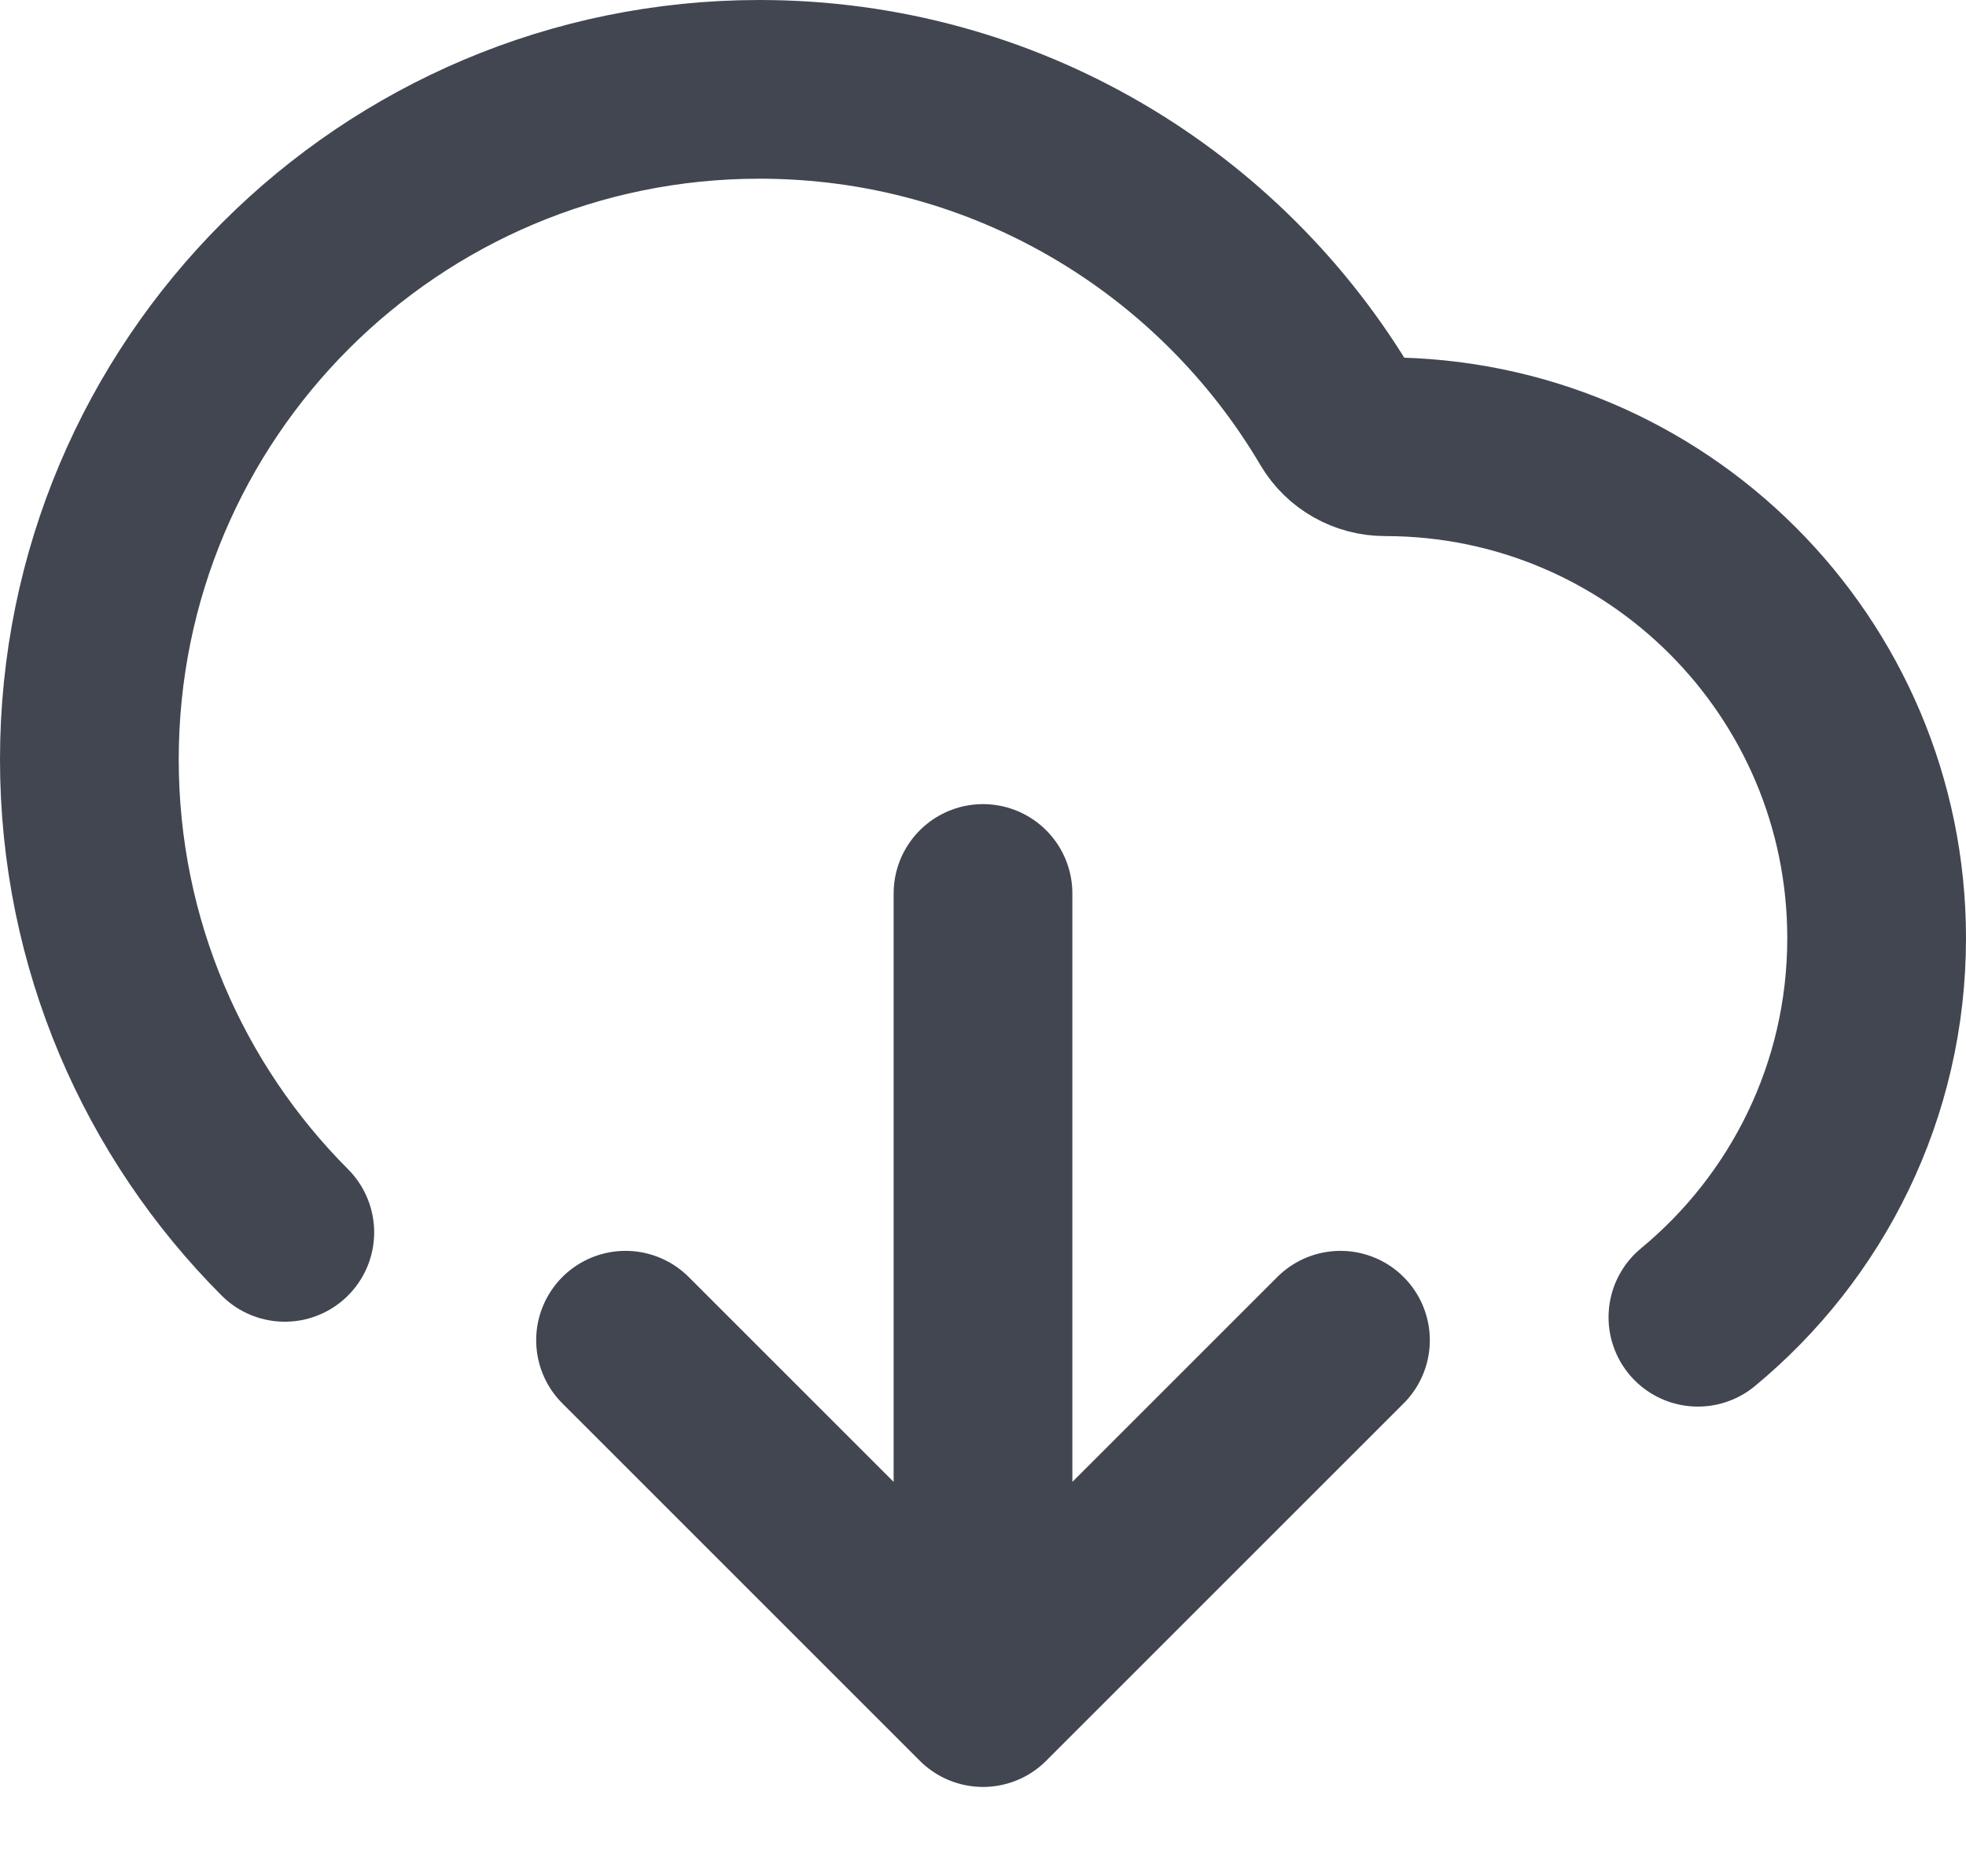 <?xml version="1.0" encoding="utf-8"?>
<svg xmlns="http://www.w3.org/2000/svg" fill="none" height="100%" overflow="visible" preserveAspectRatio="none" style="display: block;" viewBox="0 0 22 21" width="100%">
<path d="M7 15L11 19M11 19L15 15M11 19V10M19 14.743C20.221 13.734 21 12.208 21 10.5C21 7.462 18.538 5 15.5 5C15.281 5 15.077 4.886 14.966 4.698C13.662 2.485 11.254 1 8.5 1C4.358 1 1 4.358 1 8.5C1 10.566 1.835 12.437 3.187 13.793" id="Icon" stroke="#414651" stroke-linecap="round" stroke-width="2"/>
</svg>
